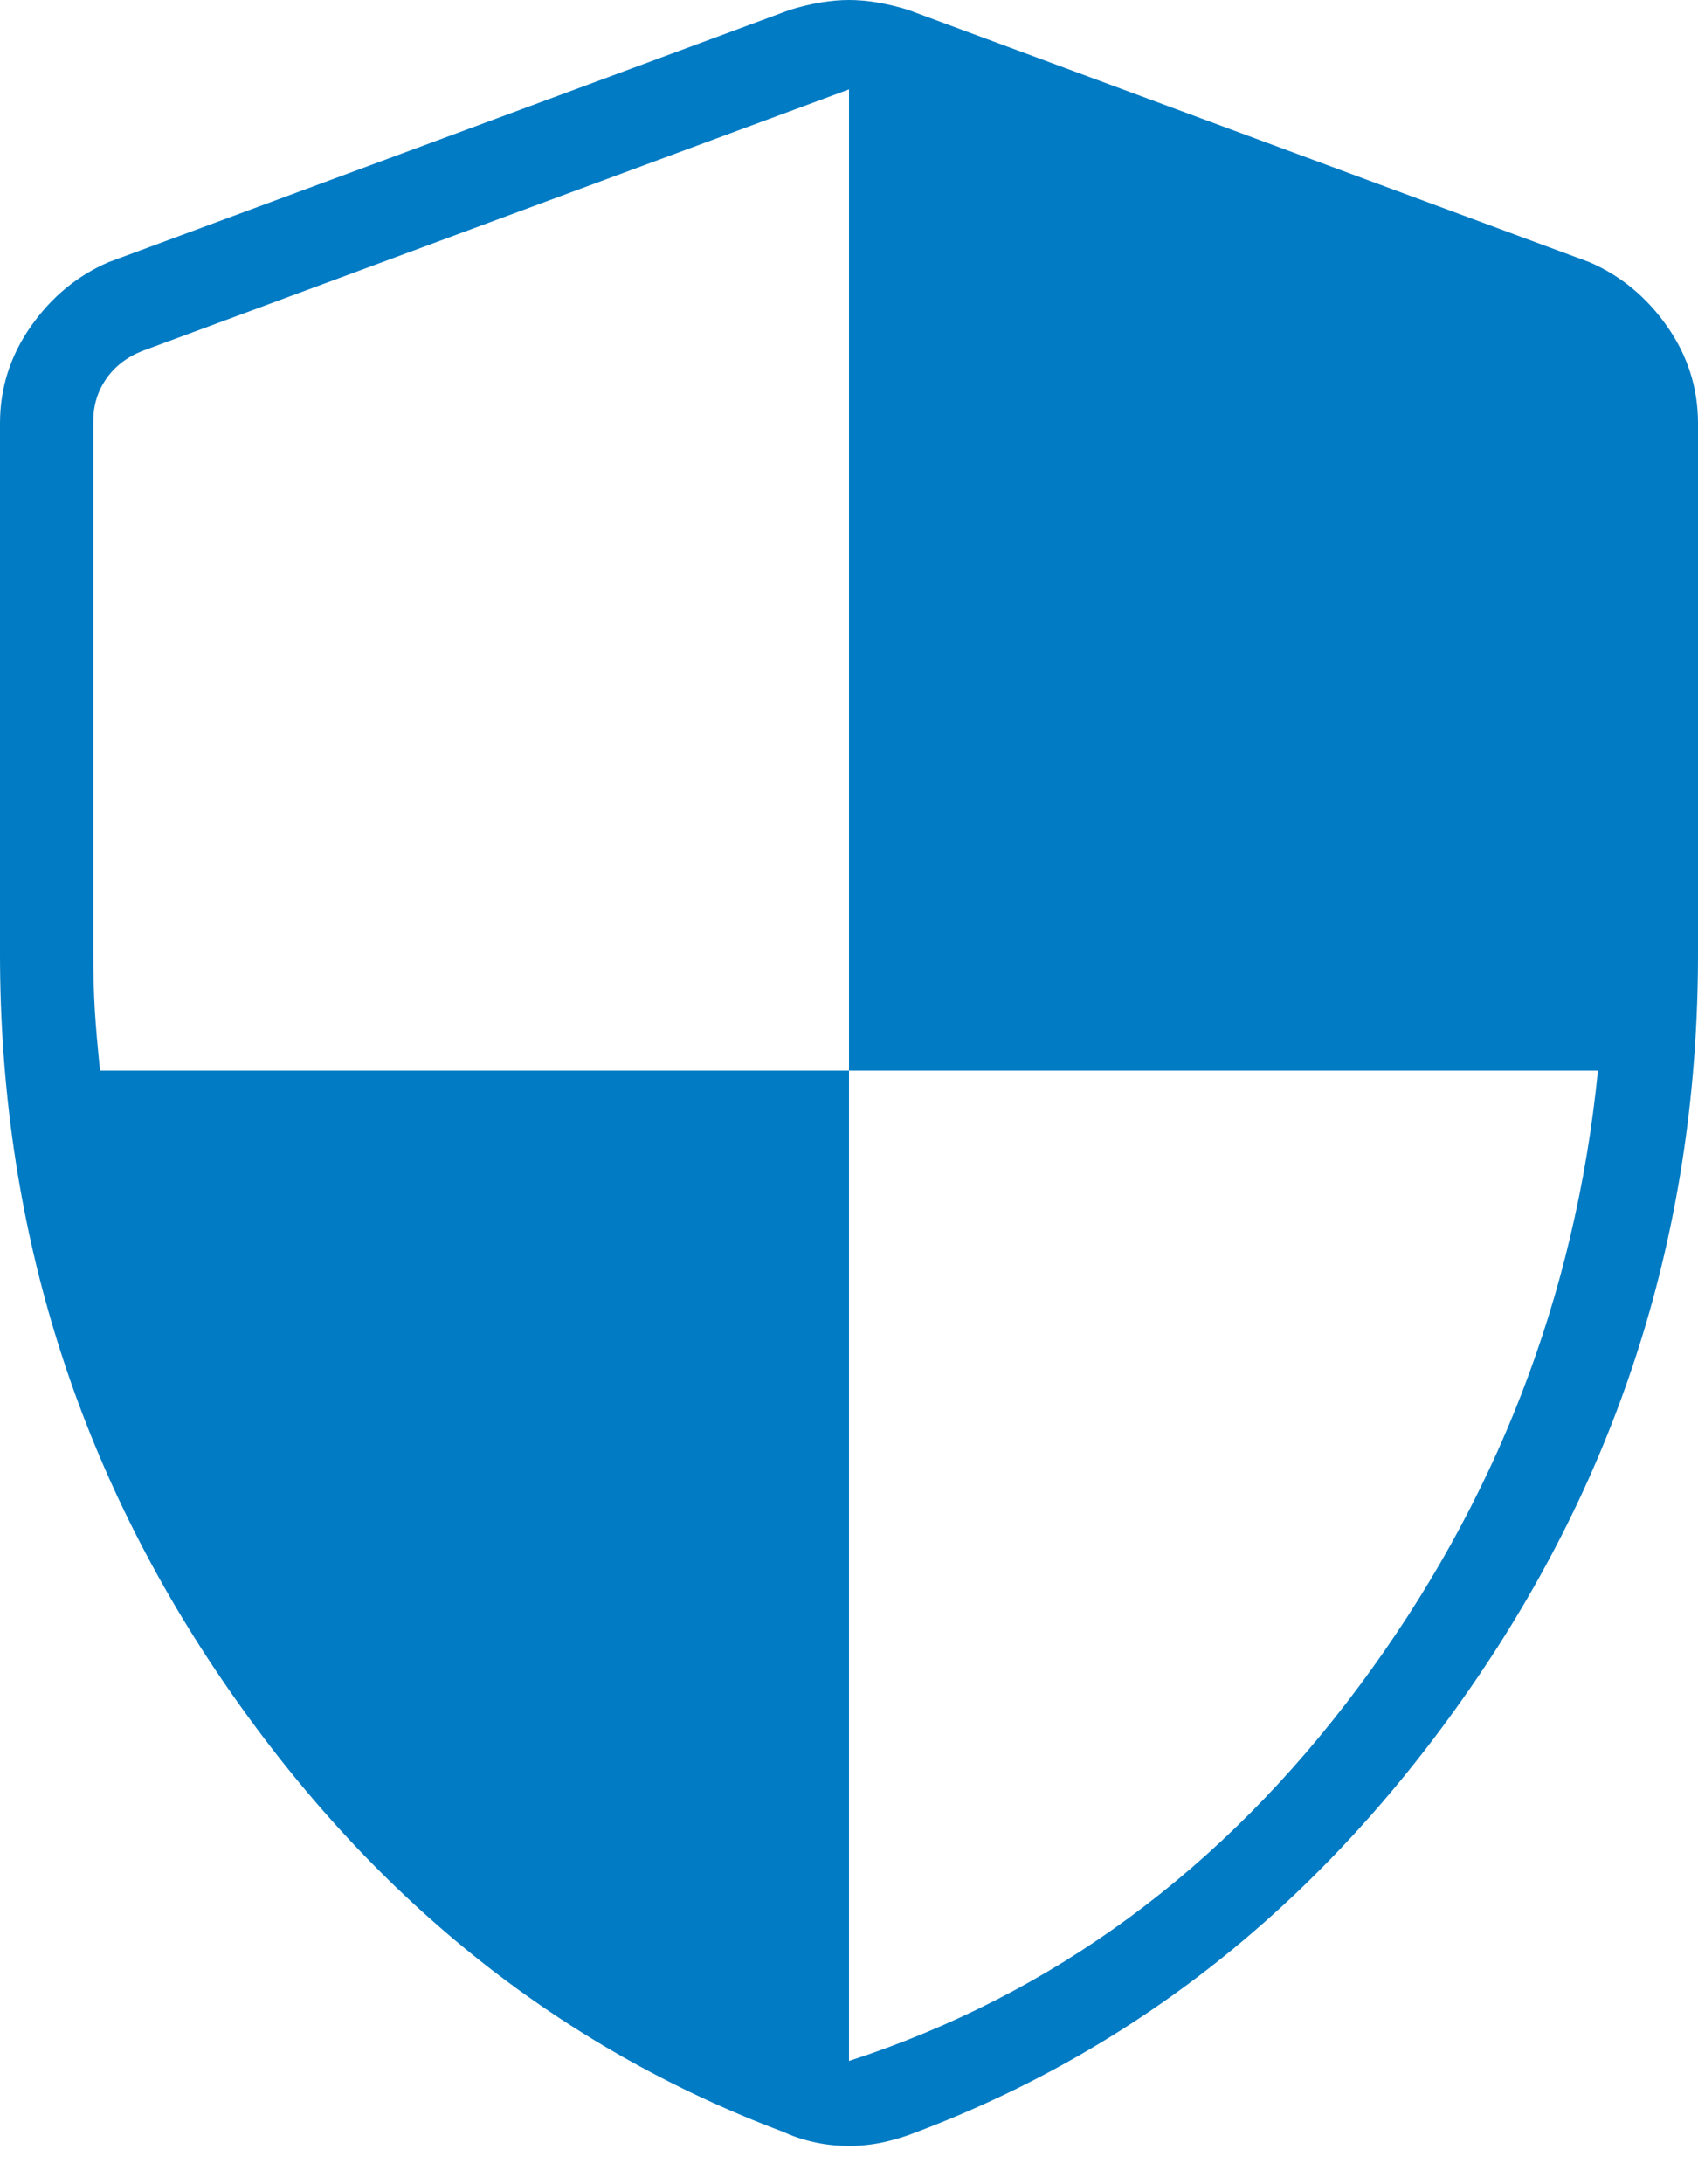 <svg width="28" height="36" viewBox="0 0 28 36" fill="none" xmlns="http://www.w3.org/2000/svg">
<path d="M13.998 35.369C13.799 35.369 13.606 35.348 13.419 35.306C13.232 35.264 13.068 35.209 12.927 35.142C9.176 33.735 6.083 31.244 3.65 27.669C1.217 24.095 0 20.111 0 15.717V6.977C0 6.393 0.171 5.86 0.512 5.375C0.853 4.891 1.281 4.539 1.796 4.319L13.027 0.162C13.381 0.054 13.705 0 14 0C14.295 0 14.619 0.054 14.973 0.162L26.204 4.319C26.719 4.539 27.147 4.891 27.488 5.375C27.829 5.86 28 6.393 28 6.977V15.717C28 20.111 26.783 24.095 24.35 27.669C21.917 31.244 18.837 33.735 15.111 35.142C14.945 35.209 14.767 35.264 14.579 35.306C14.39 35.348 14.197 35.369 13.998 35.369ZM14 33.969C17.354 32.88 20.157 30.821 22.41 27.794C24.662 24.767 25.976 21.385 26.35 17.646H14V1.473L2.346 5.785C2.09 5.887 1.891 6.041 1.75 6.246C1.609 6.451 1.538 6.682 1.538 6.938V15.711C1.538 16.052 1.547 16.363 1.563 16.643C1.58 16.924 1.609 17.258 1.65 17.646H14V33.969Z" fill="#007BC4"/>
</svg>
